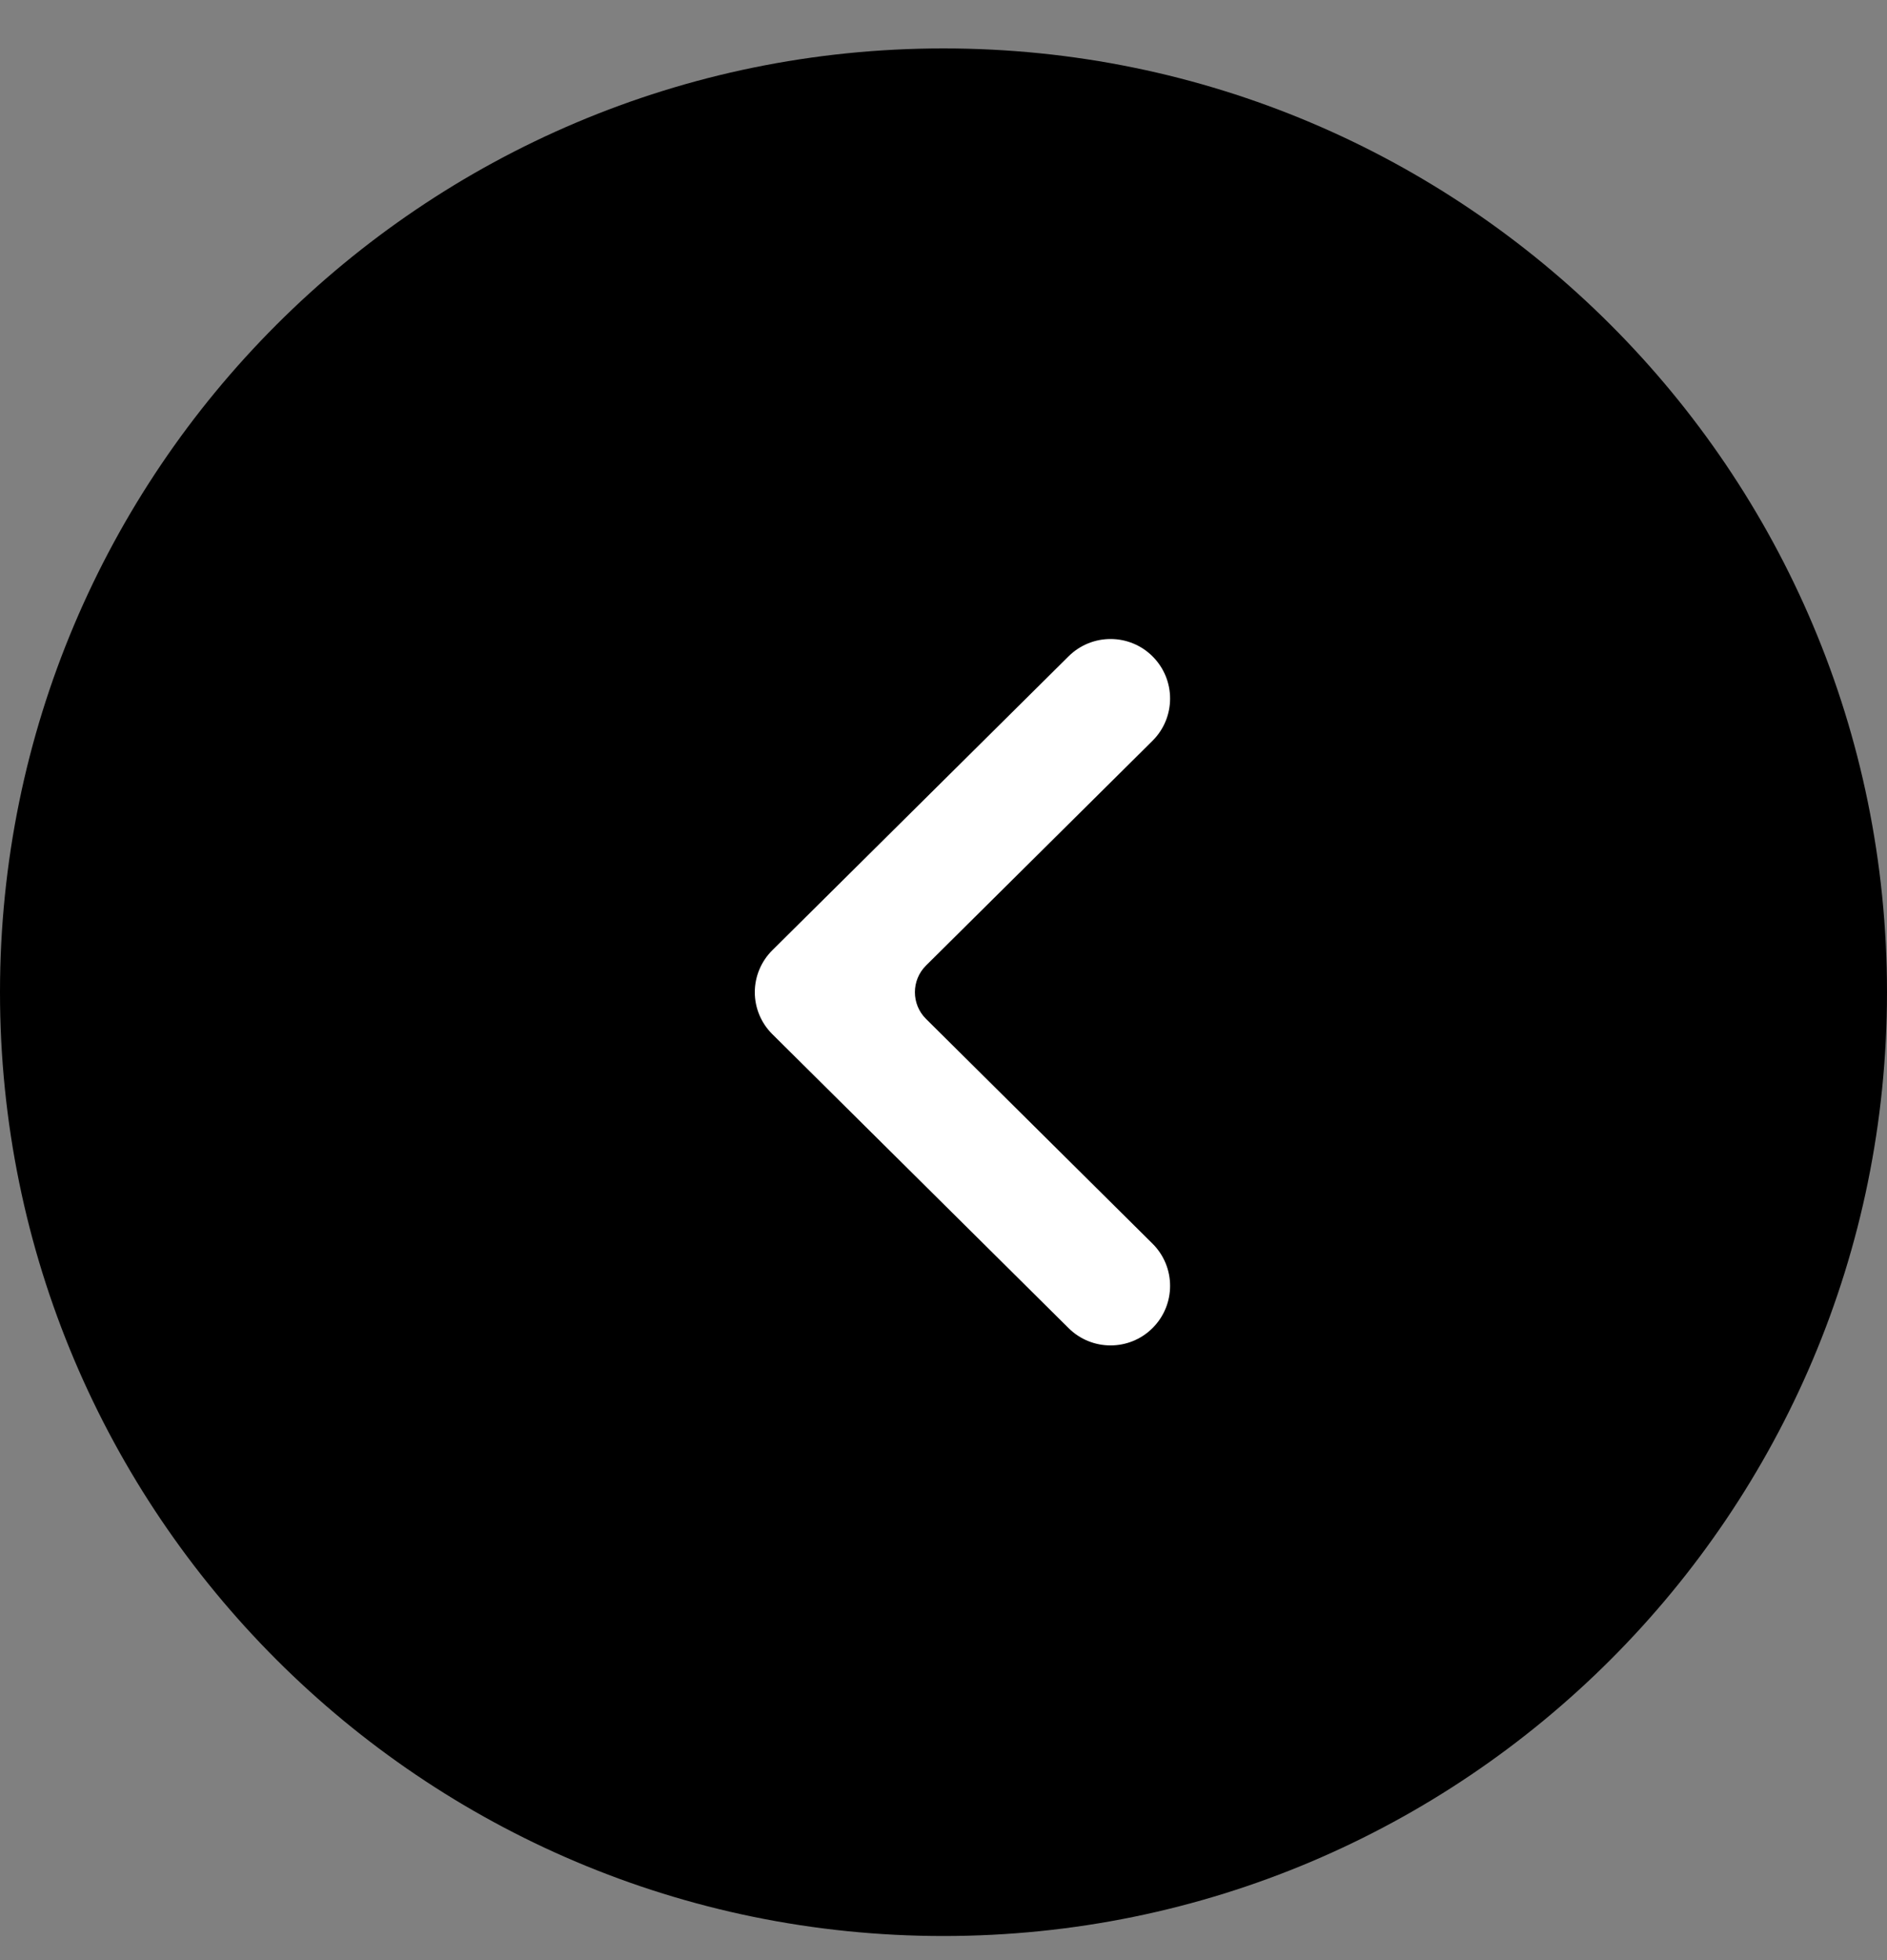 <svg xmlns="http://www.w3.org/2000/svg" fill="none" viewBox="0 0 26 27" height="27" width="26">
<rect x="0" y="0" width="26" height="27" fill="#808080" stroke="none"/>
<path fill="black" d="M0 13.668C0 20.847 5.82 26.668 13 26.668C20.18 26.668 26 20.847 26 13.668C26 6.488 20.18 0.667 13 0.667C5.82 0.667 0 6.488 0 13.668Z"></path>
<path fill="white" d="M10.641 14.245L14.724 18.295C15.044 18.612 15.56 18.612 15.879 18.295C16.203 17.974 16.203 17.451 15.879 17.13L12.759 14.035C12.555 13.833 12.555 13.502 12.759 13.3L15.879 10.205C16.203 9.884 16.203 9.361 15.879 9.04C15.56 8.723 15.044 8.723 14.724 9.04L10.641 13.09C10.487 13.243 10.4 13.451 10.4 13.668C10.4 13.884 10.487 14.092 10.641 14.245Z" clip-rule="evenodd" fill-rule="evenodd"></path>
</svg>

